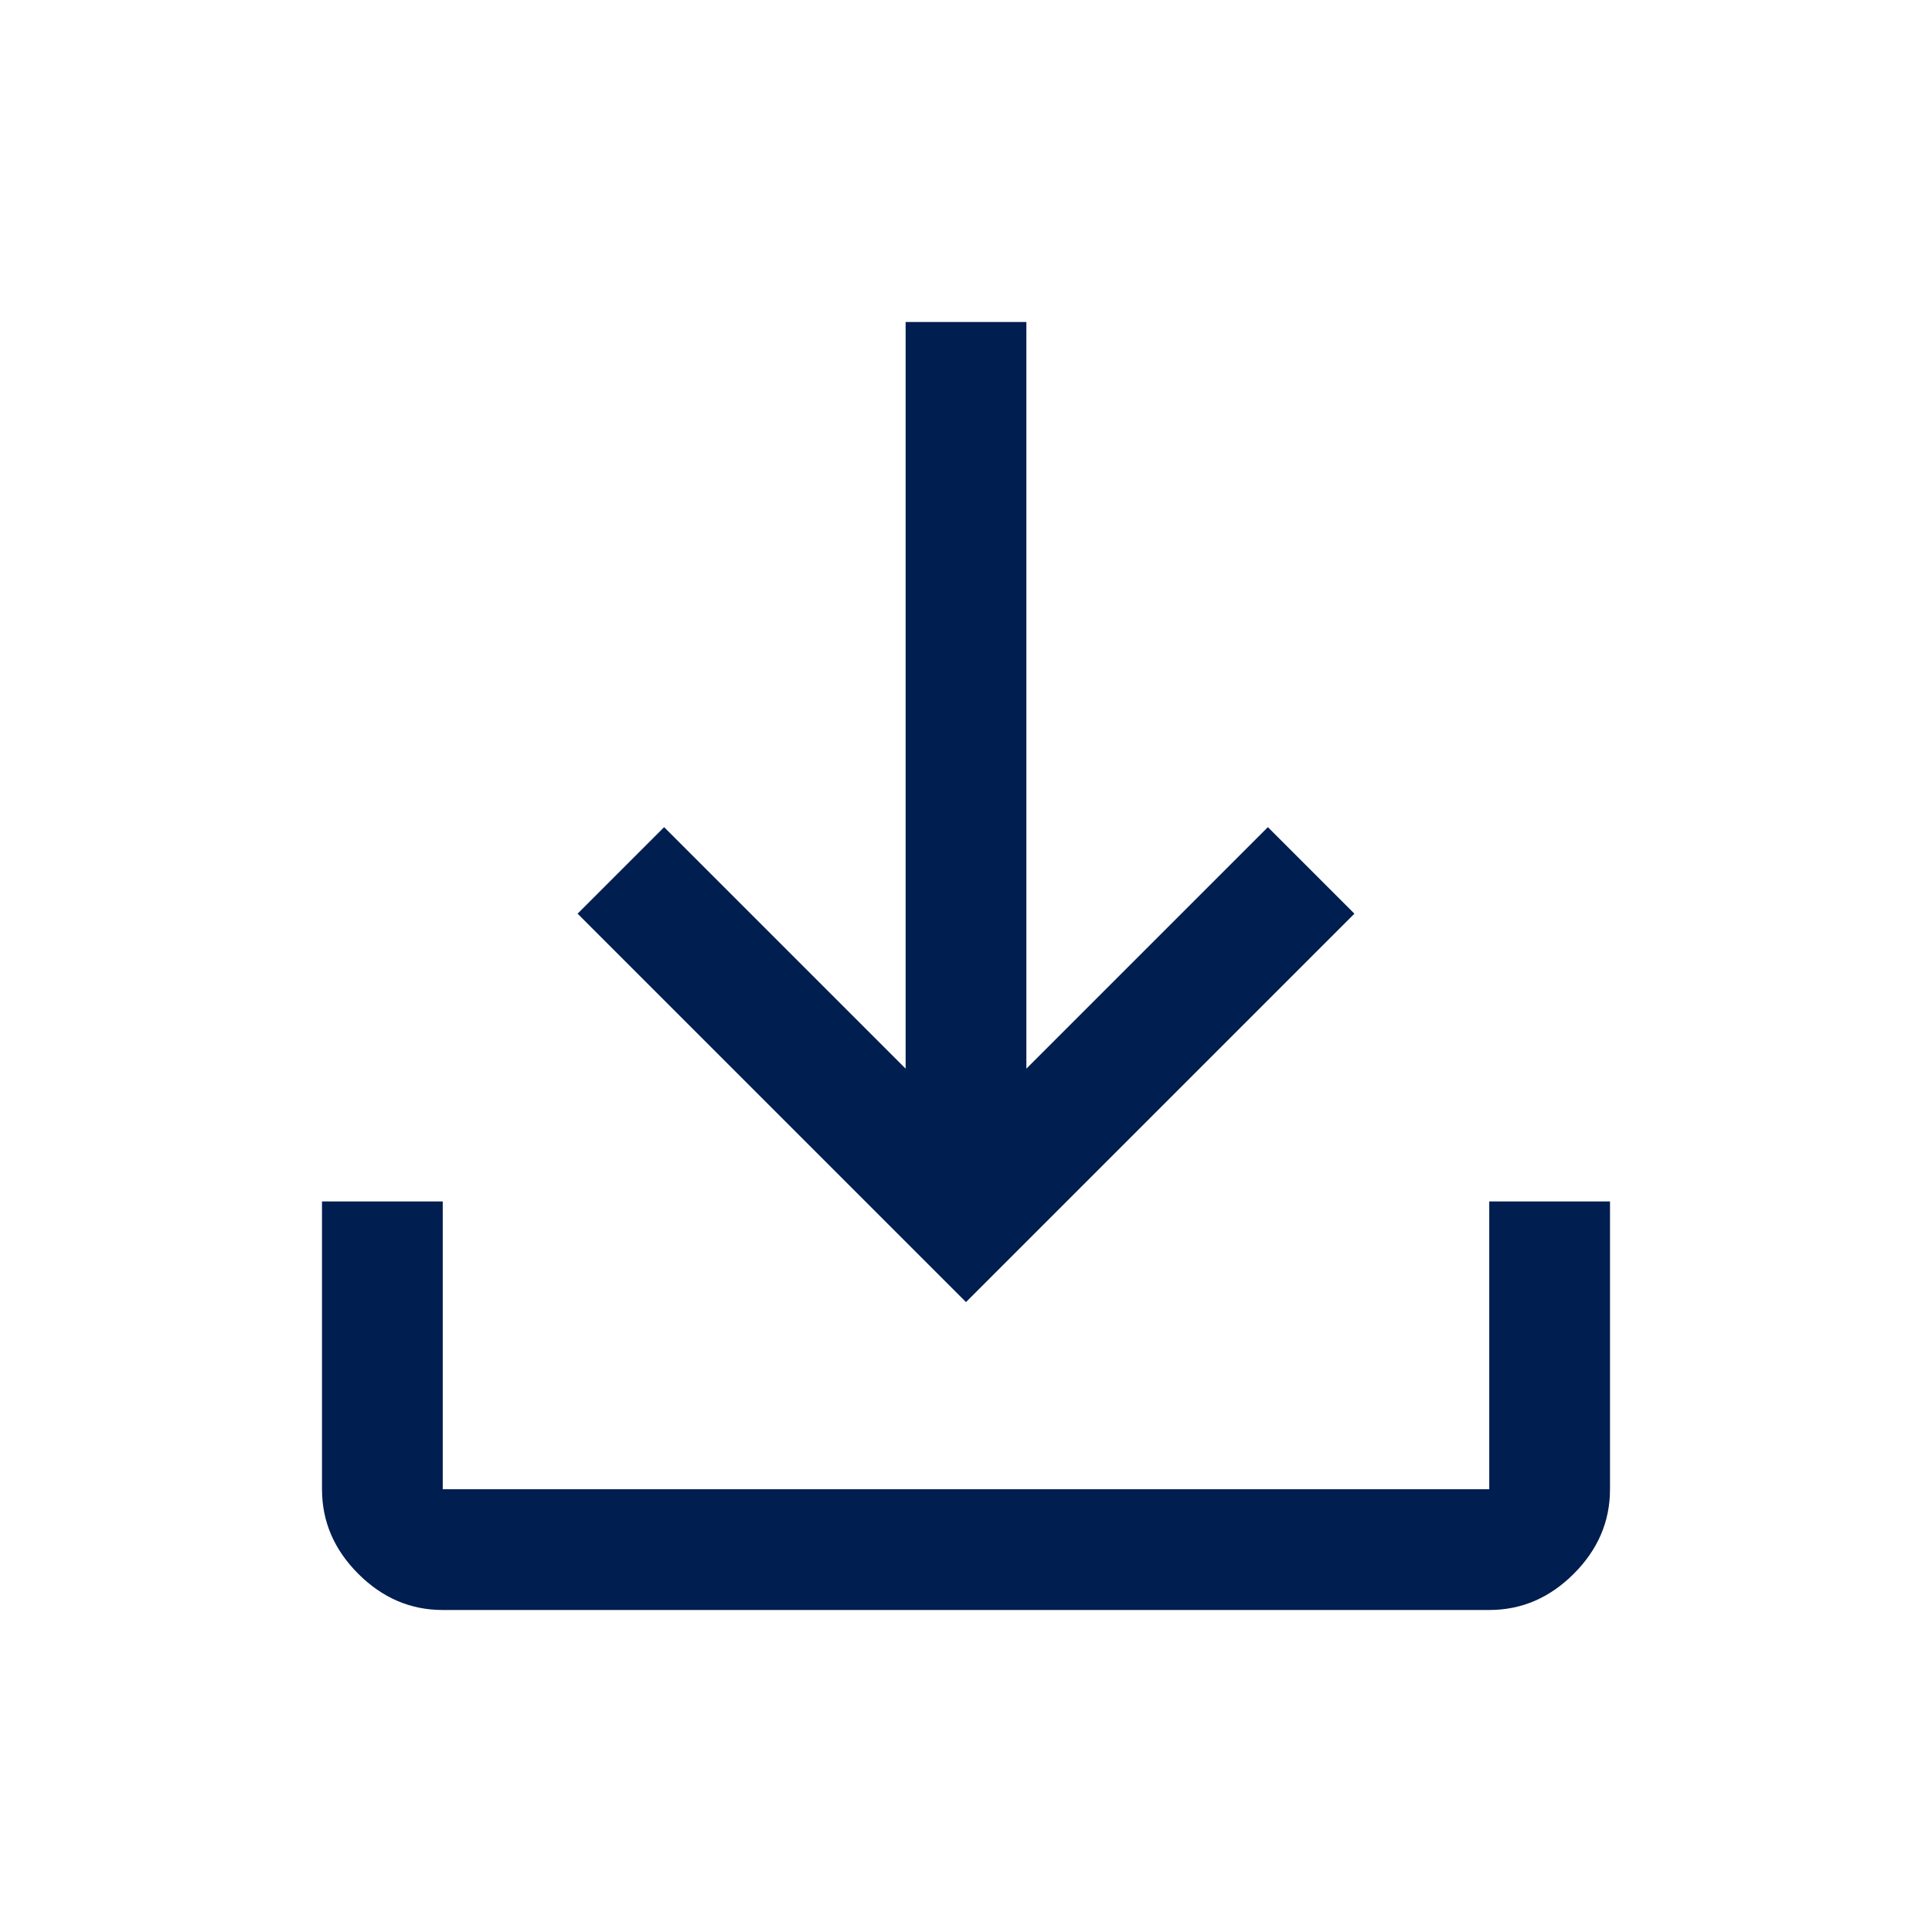 <svg xmlns="http://www.w3.org/2000/svg" height="48px" viewBox="0 -960 960 960" width="48px" fill="#001e50"><path d="M480-313 287-506l43-43 120 120v-371h60v371l120-120 43 43-193 193ZM220-160q-24 0-42-18t-18-42v-143h60v143h520v-143h60v143q0 24-18 42t-42 18H220Z"/></svg>
